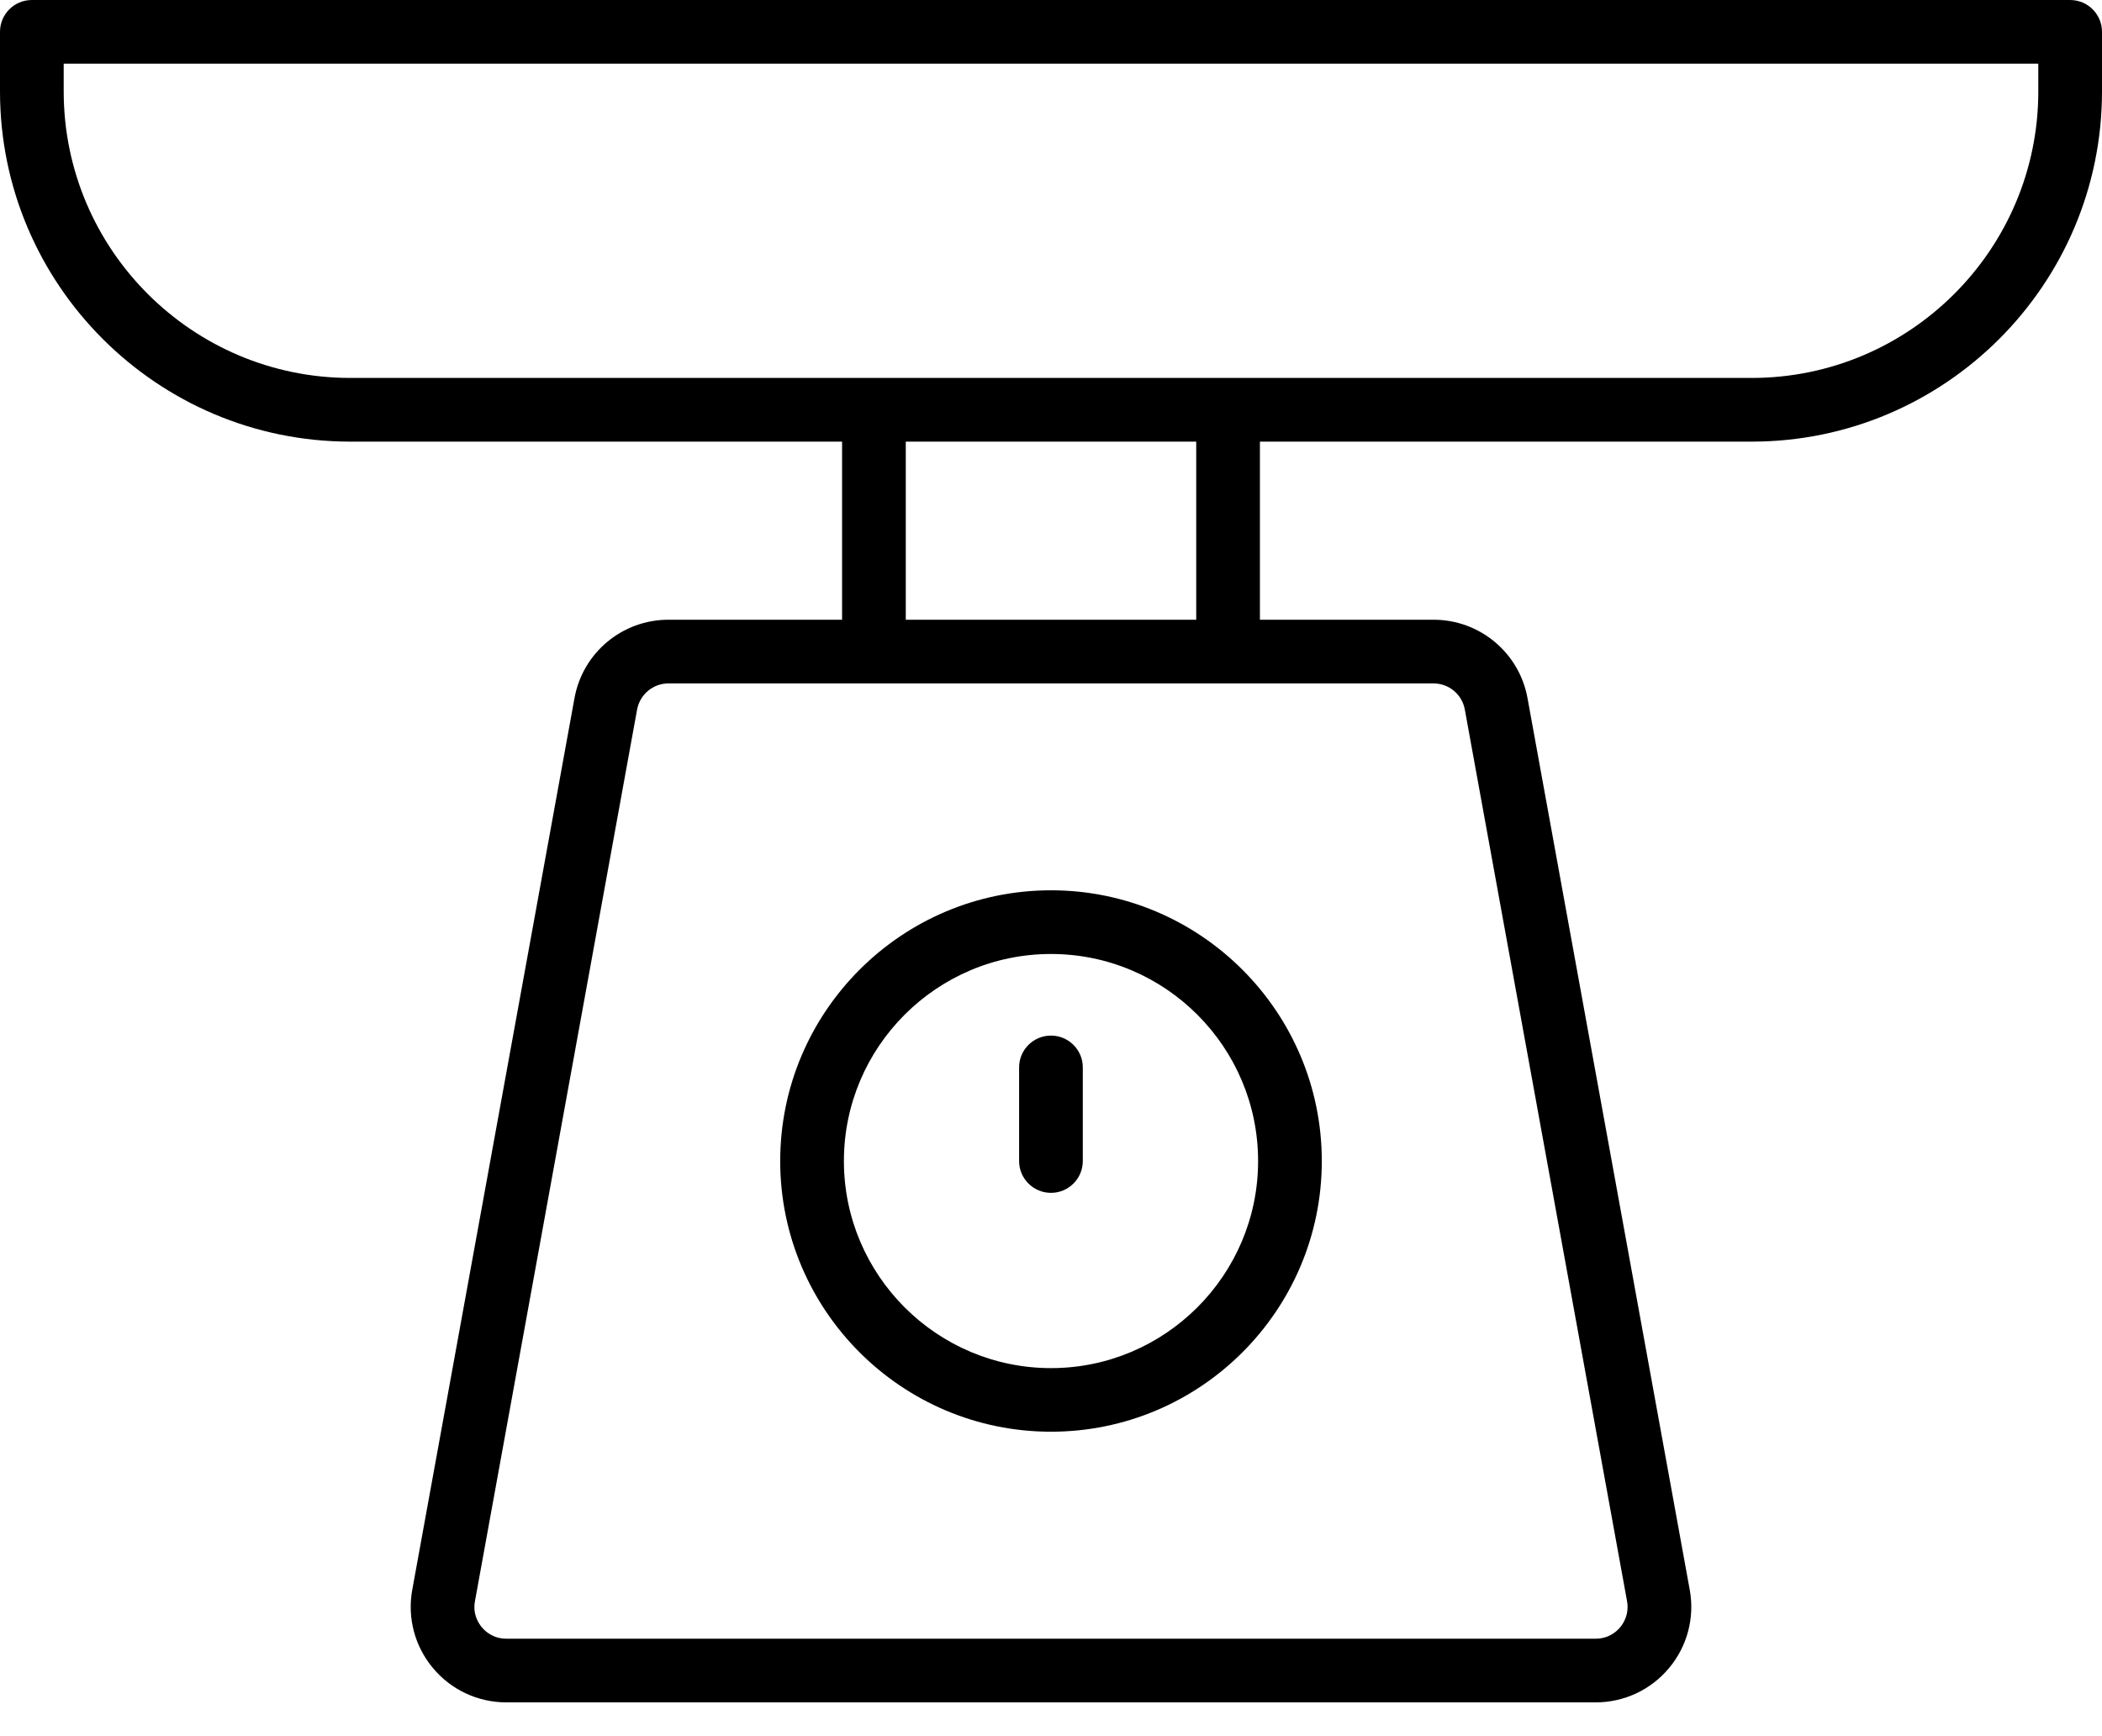 <svg width="23" height="19" viewBox="0 0 23 19" fill="none" xmlns="http://www.w3.org/2000/svg">
<path d="M22.651 0H0.348C0.156 0 0 0.156 0 0.348V1C0 3.114 1.72 4.833 3.833 4.833H9.214V6.782H7.314C6.809 6.782 6.376 7.143 6.286 7.64L4.511 17.398C4.455 17.703 4.538 18.016 4.737 18.254C4.936 18.493 5.229 18.63 5.54 18.63H17.46C17.771 18.63 18.064 18.493 18.263 18.254C18.462 18.016 18.545 17.703 18.489 17.398L16.714 7.64C16.624 7.143 16.191 6.782 15.686 6.782H13.786V4.833H19.167C21.28 4.833 23 3.114 23 1V0.348C23 0.156 22.844 0 22.651 0H22.651ZM16.028 7.765L17.803 17.522C17.828 17.662 17.767 17.761 17.728 17.808C17.689 17.855 17.602 17.933 17.46 17.933H5.54C5.398 17.933 5.311 17.855 5.272 17.808C5.233 17.761 5.171 17.662 5.197 17.522L6.971 7.765C7.002 7.599 7.146 7.479 7.314 7.479H15.685C15.854 7.479 15.998 7.599 16.028 7.765H16.028ZM13.089 6.782H9.911V4.833H13.089V6.782ZM22.303 1C22.303 2.73 20.896 4.136 19.167 4.136H3.833C2.104 4.136 0.697 2.73 0.697 1V0.697H22.303V1Z" fill="black"/>
<path d="M8.537 12.706C8.537 14.34 9.866 15.668 11.5 15.668C13.134 15.668 14.463 14.34 14.463 12.706C14.463 11.072 13.134 9.743 11.5 9.743C9.866 9.743 8.537 11.072 8.537 12.706ZM13.766 12.706C13.766 13.955 12.749 14.972 11.5 14.972C10.251 14.972 9.234 13.955 9.234 12.706C9.234 11.456 10.251 10.44 11.5 10.44C12.749 10.44 13.766 11.456 13.766 12.706Z" fill="black"/>
<path d="M11.151 11.681V12.706C11.151 12.898 11.307 13.054 11.5 13.054C11.692 13.054 11.848 12.898 11.848 12.706V11.681C11.848 11.489 11.692 11.333 11.5 11.333C11.307 11.333 11.151 11.489 11.151 11.681Z" fill="black"/>
</svg>
